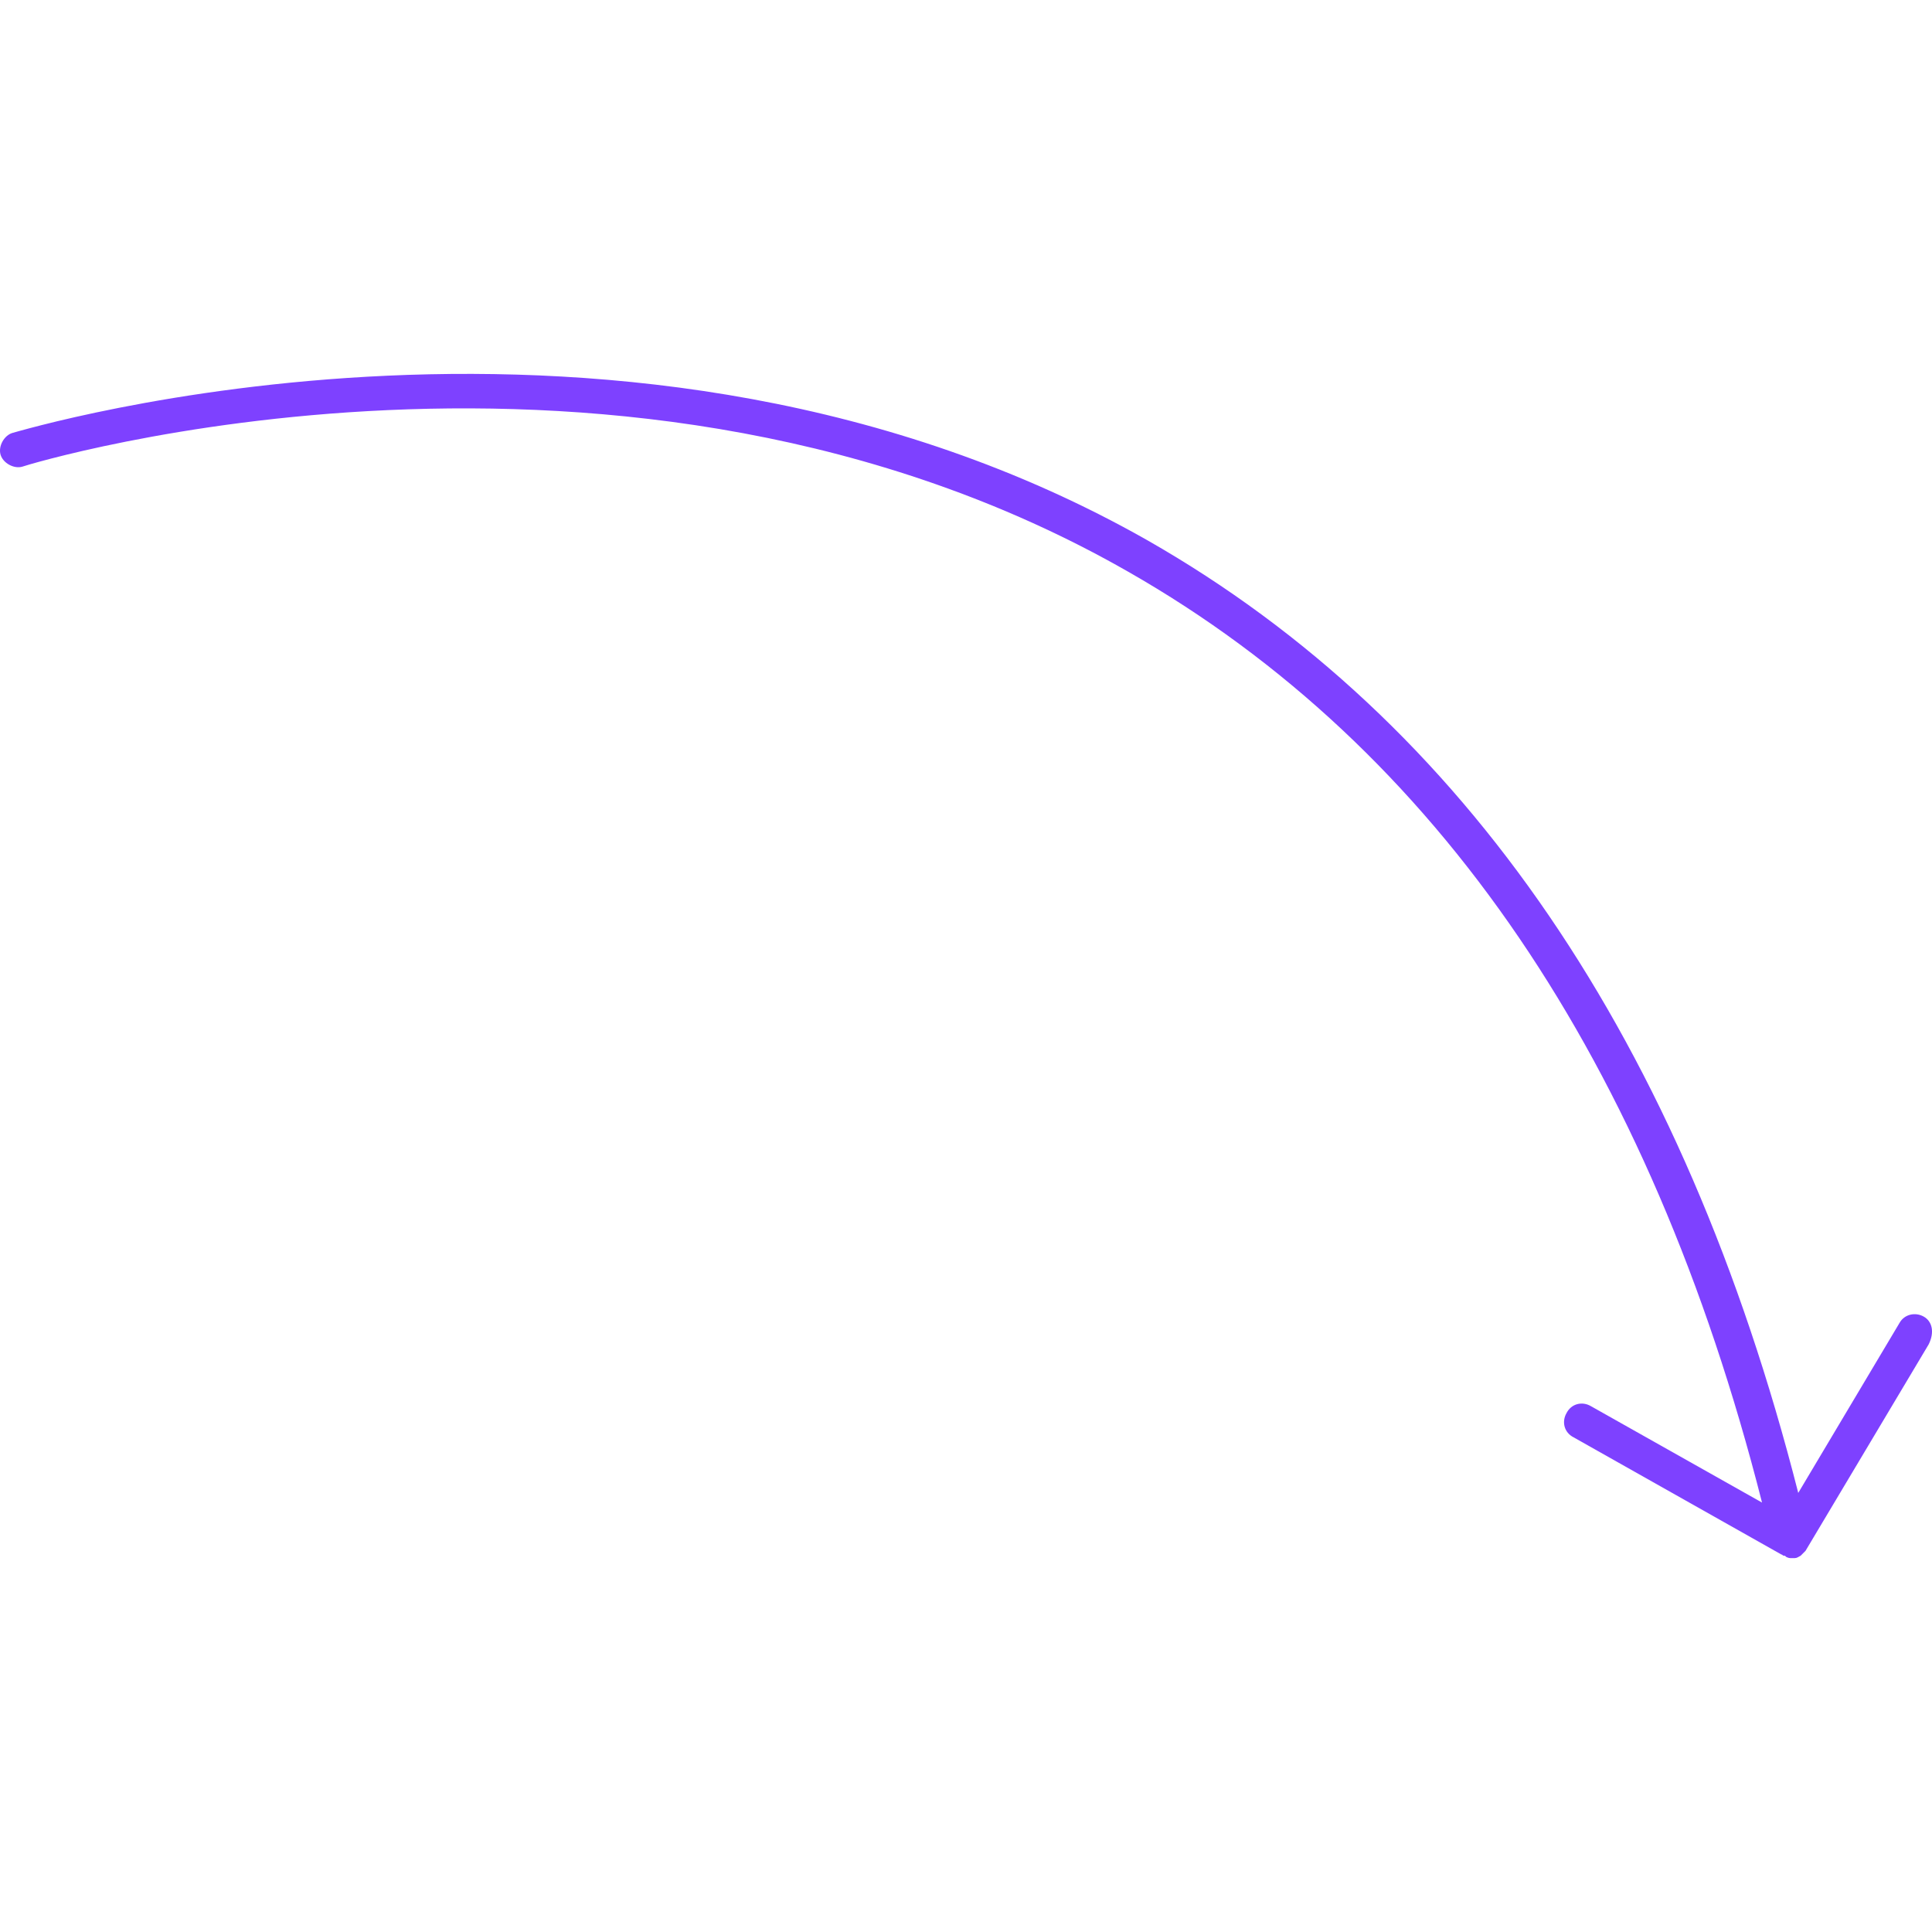 <?xml version="1.0" encoding="UTF-8" standalone="no"?><svg xmlns:xlink="http://www.w3.org/1999/xlink" preserveAspectRatio="xMidYMid meet" data-bbox="19.956 51.014 160.022 98.086" viewBox="19.956 51.014 160.022 98.086" height="200" width="200" xmlns="http://www.w3.org/2000/svg" data-type="color" role="presentation" aria-hidden="true" aria-label=""><defs><style>#comp-kn624gqd svg [data-color="1"] {fill: #7E41FF;}</style></defs>
    <g>
        <path d="M179.3 129.1c-.7-.4-1.6-.2-2 .5l-8.4 14.1c-9.5-37.3-27.6-63.9-53.9-78.9-43-24.4-93.5-9-94-8.9-.7.2-1.2 1.1-1 1.8.2.7 1.1 1.2 1.8 1 .5-.2 49.8-15.2 91.6 8.7 25.6 14.6 43.2 40.5 52.5 77.1l-14.2-8c-.7-.4-1.6-.2-2 .6-.4.7-.2 1.6.6 2l17.2 9.7c.1 0 .1.1.2.1s.1 0 .2.1c.2.1.3.1.4.1h.3c.2 0 .3-.1.5-.2l.1-.1.3-.3 10.2-17.1c.5-1 .3-1.9-.4-2.3z" fill="#7E41FF" data-color="1"></path>
    </g>
</svg>